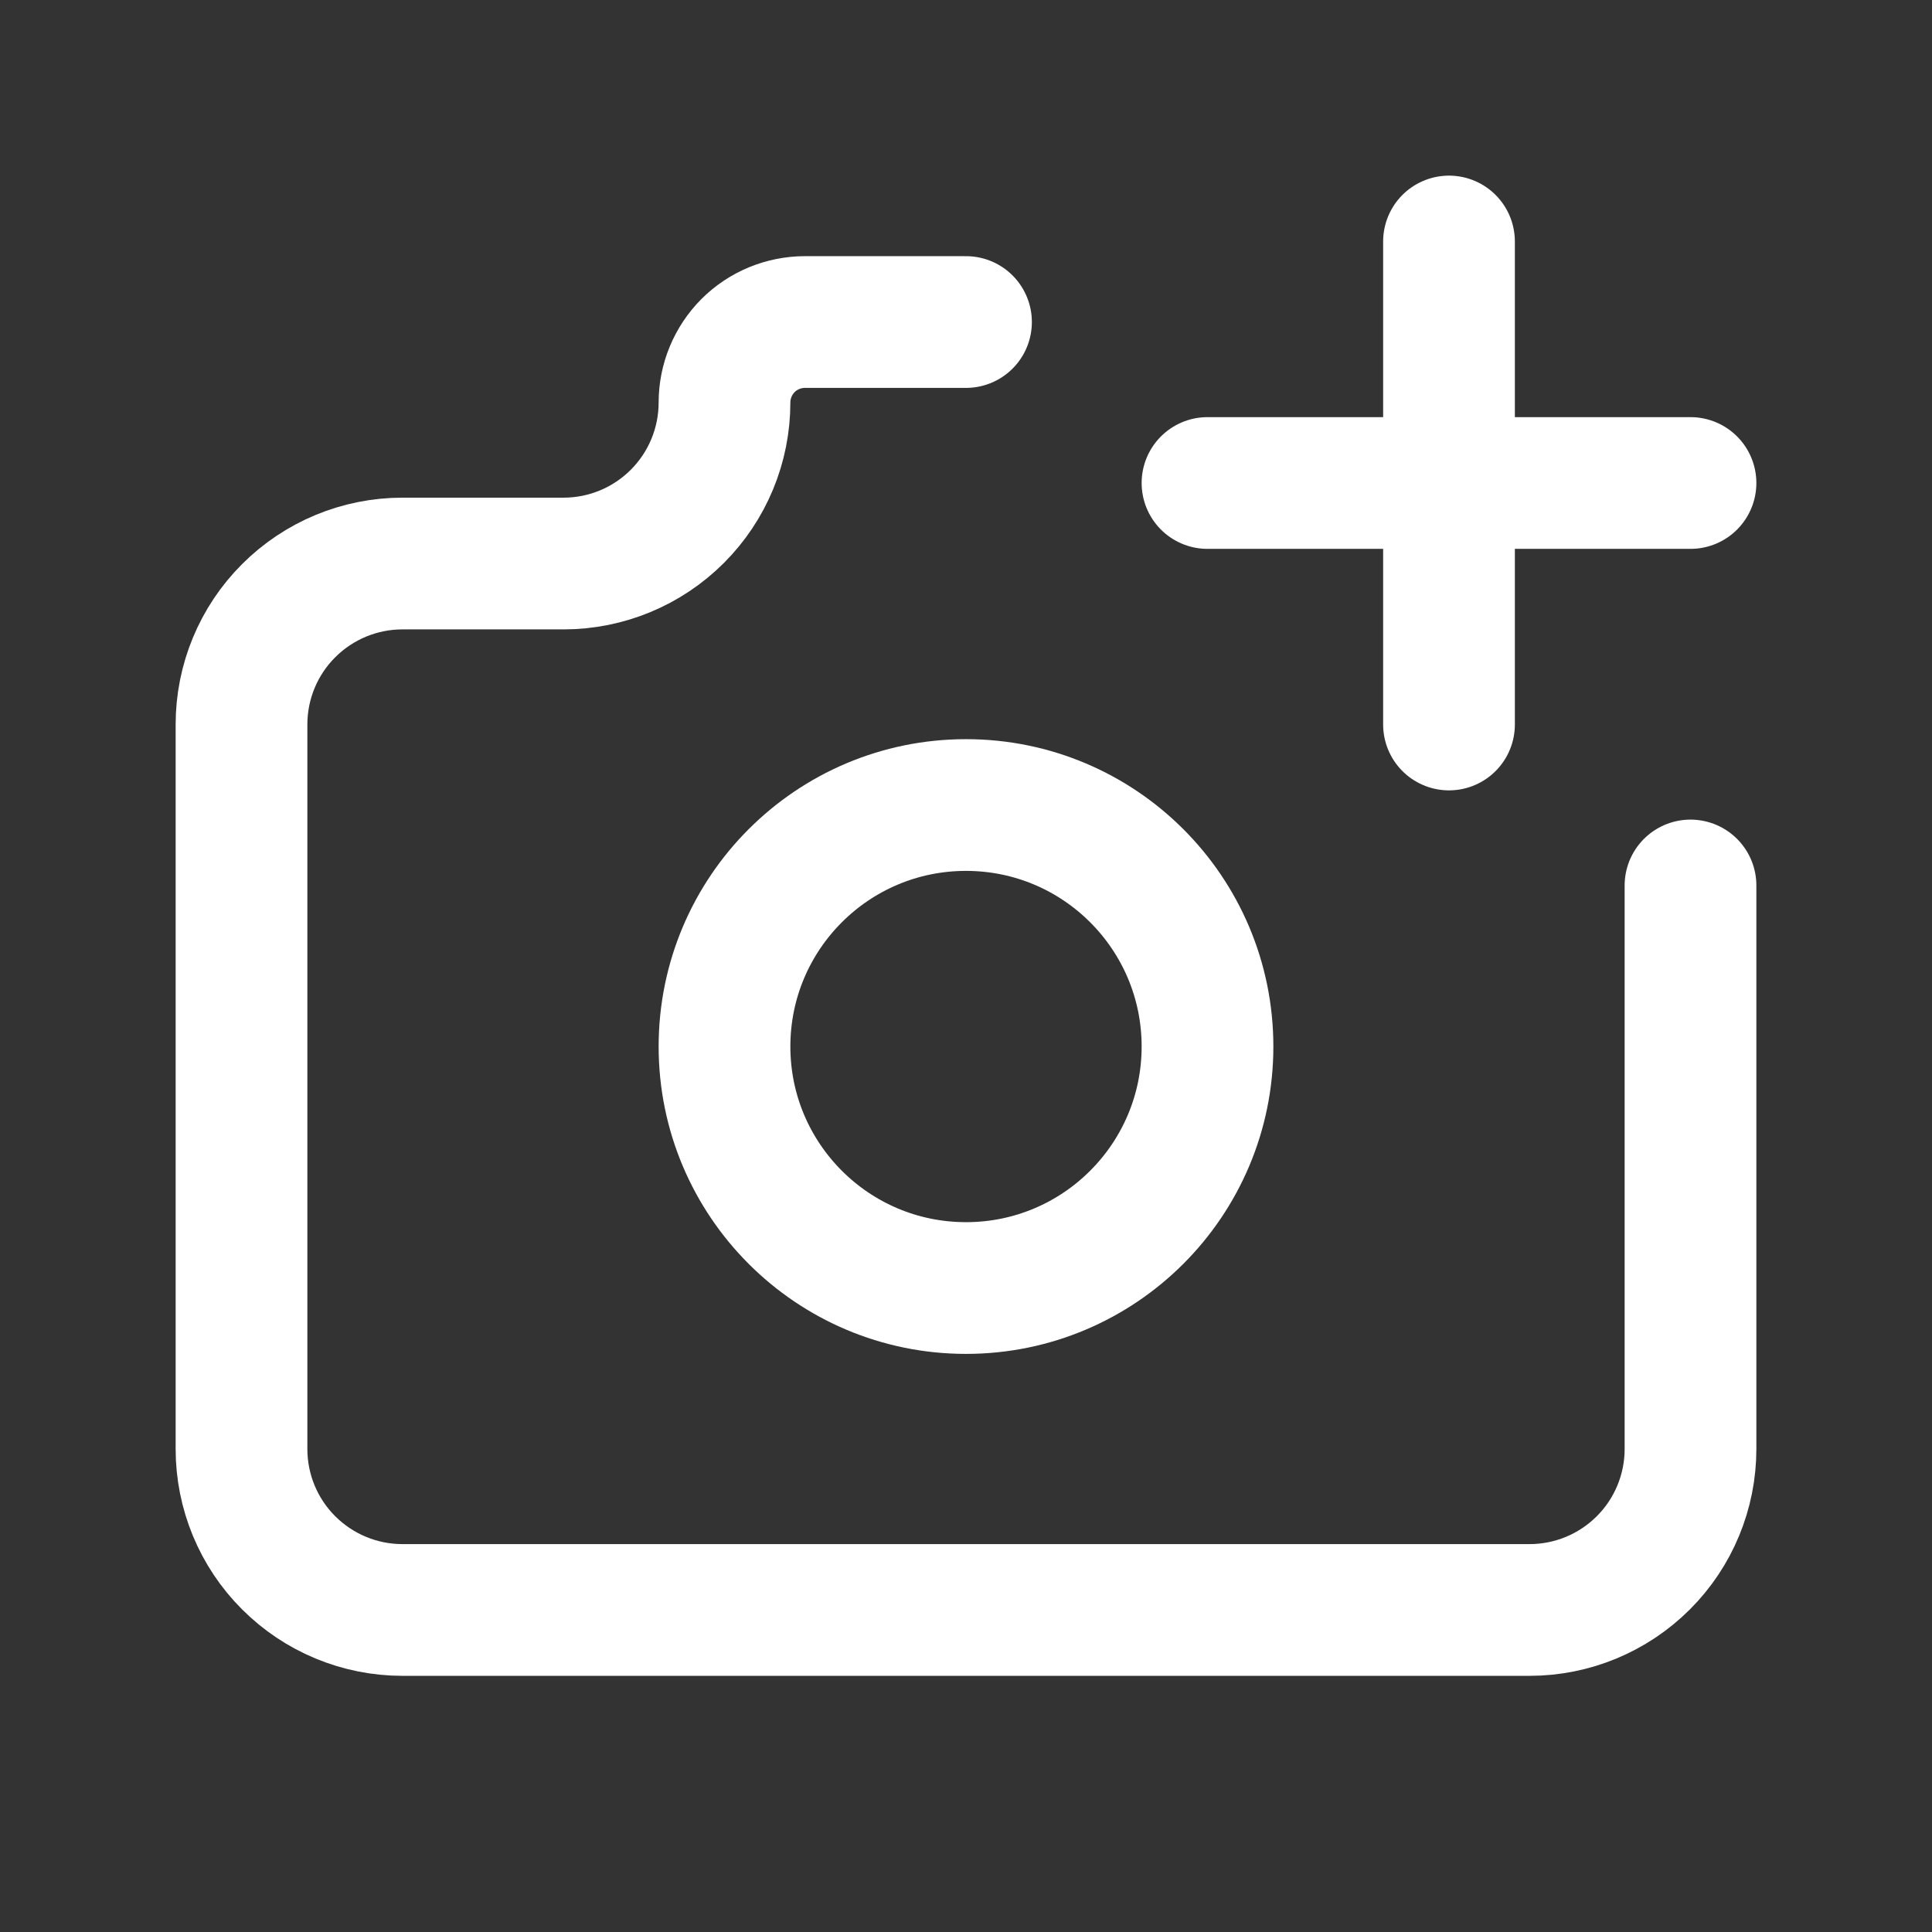 <svg width="22" height="22" viewBox="0 0 22 22" fill="none" xmlns="http://www.w3.org/2000/svg">
<rect x="0" y="0" width="22" height="22" fill="#333333" stroke="none"/>
<path d="M11 14.667C12.519 14.667 13.75 13.435 13.75 11.917C13.75 10.398 12.519 9.167 11 9.167C9.481 9.167 8.25 10.398 8.25 11.917C8.25 13.435 9.481 14.667 11 14.667Z" stroke="white" stroke-width="1.5" stroke-linecap="round" stroke-linejoin="round"/>
<path d="M11 3.667H9.167C8.924 3.667 8.69 3.763 8.518 3.935C8.347 4.107 8.25 4.34 8.25 4.583C8.25 5.07 8.057 5.536 7.713 5.88C7.369 6.224 6.903 6.417 6.417 6.417H4.583C4.097 6.417 3.631 6.61 3.287 6.954C2.943 7.297 2.75 7.764 2.75 8.25V16.5C2.75 16.986 2.943 17.453 3.287 17.796C3.631 18.14 4.097 18.333 4.583 18.333H17.417C17.903 18.333 18.369 18.14 18.713 17.796C19.057 17.453 19.25 16.986 19.25 16.5V10.083" stroke="white" stroke-width="1.5" stroke-linecap="round" stroke-linejoin="round"/>
<path d="M13.75 5.5H19.25" stroke="white" stroke-width="1.5" stroke-linecap="round" stroke-linejoin="round"/>
<path d="M16.5 2.75V8.25" stroke="white" stroke-width="1.5" stroke-linecap="round" stroke-linejoin="round"/>
</svg>
